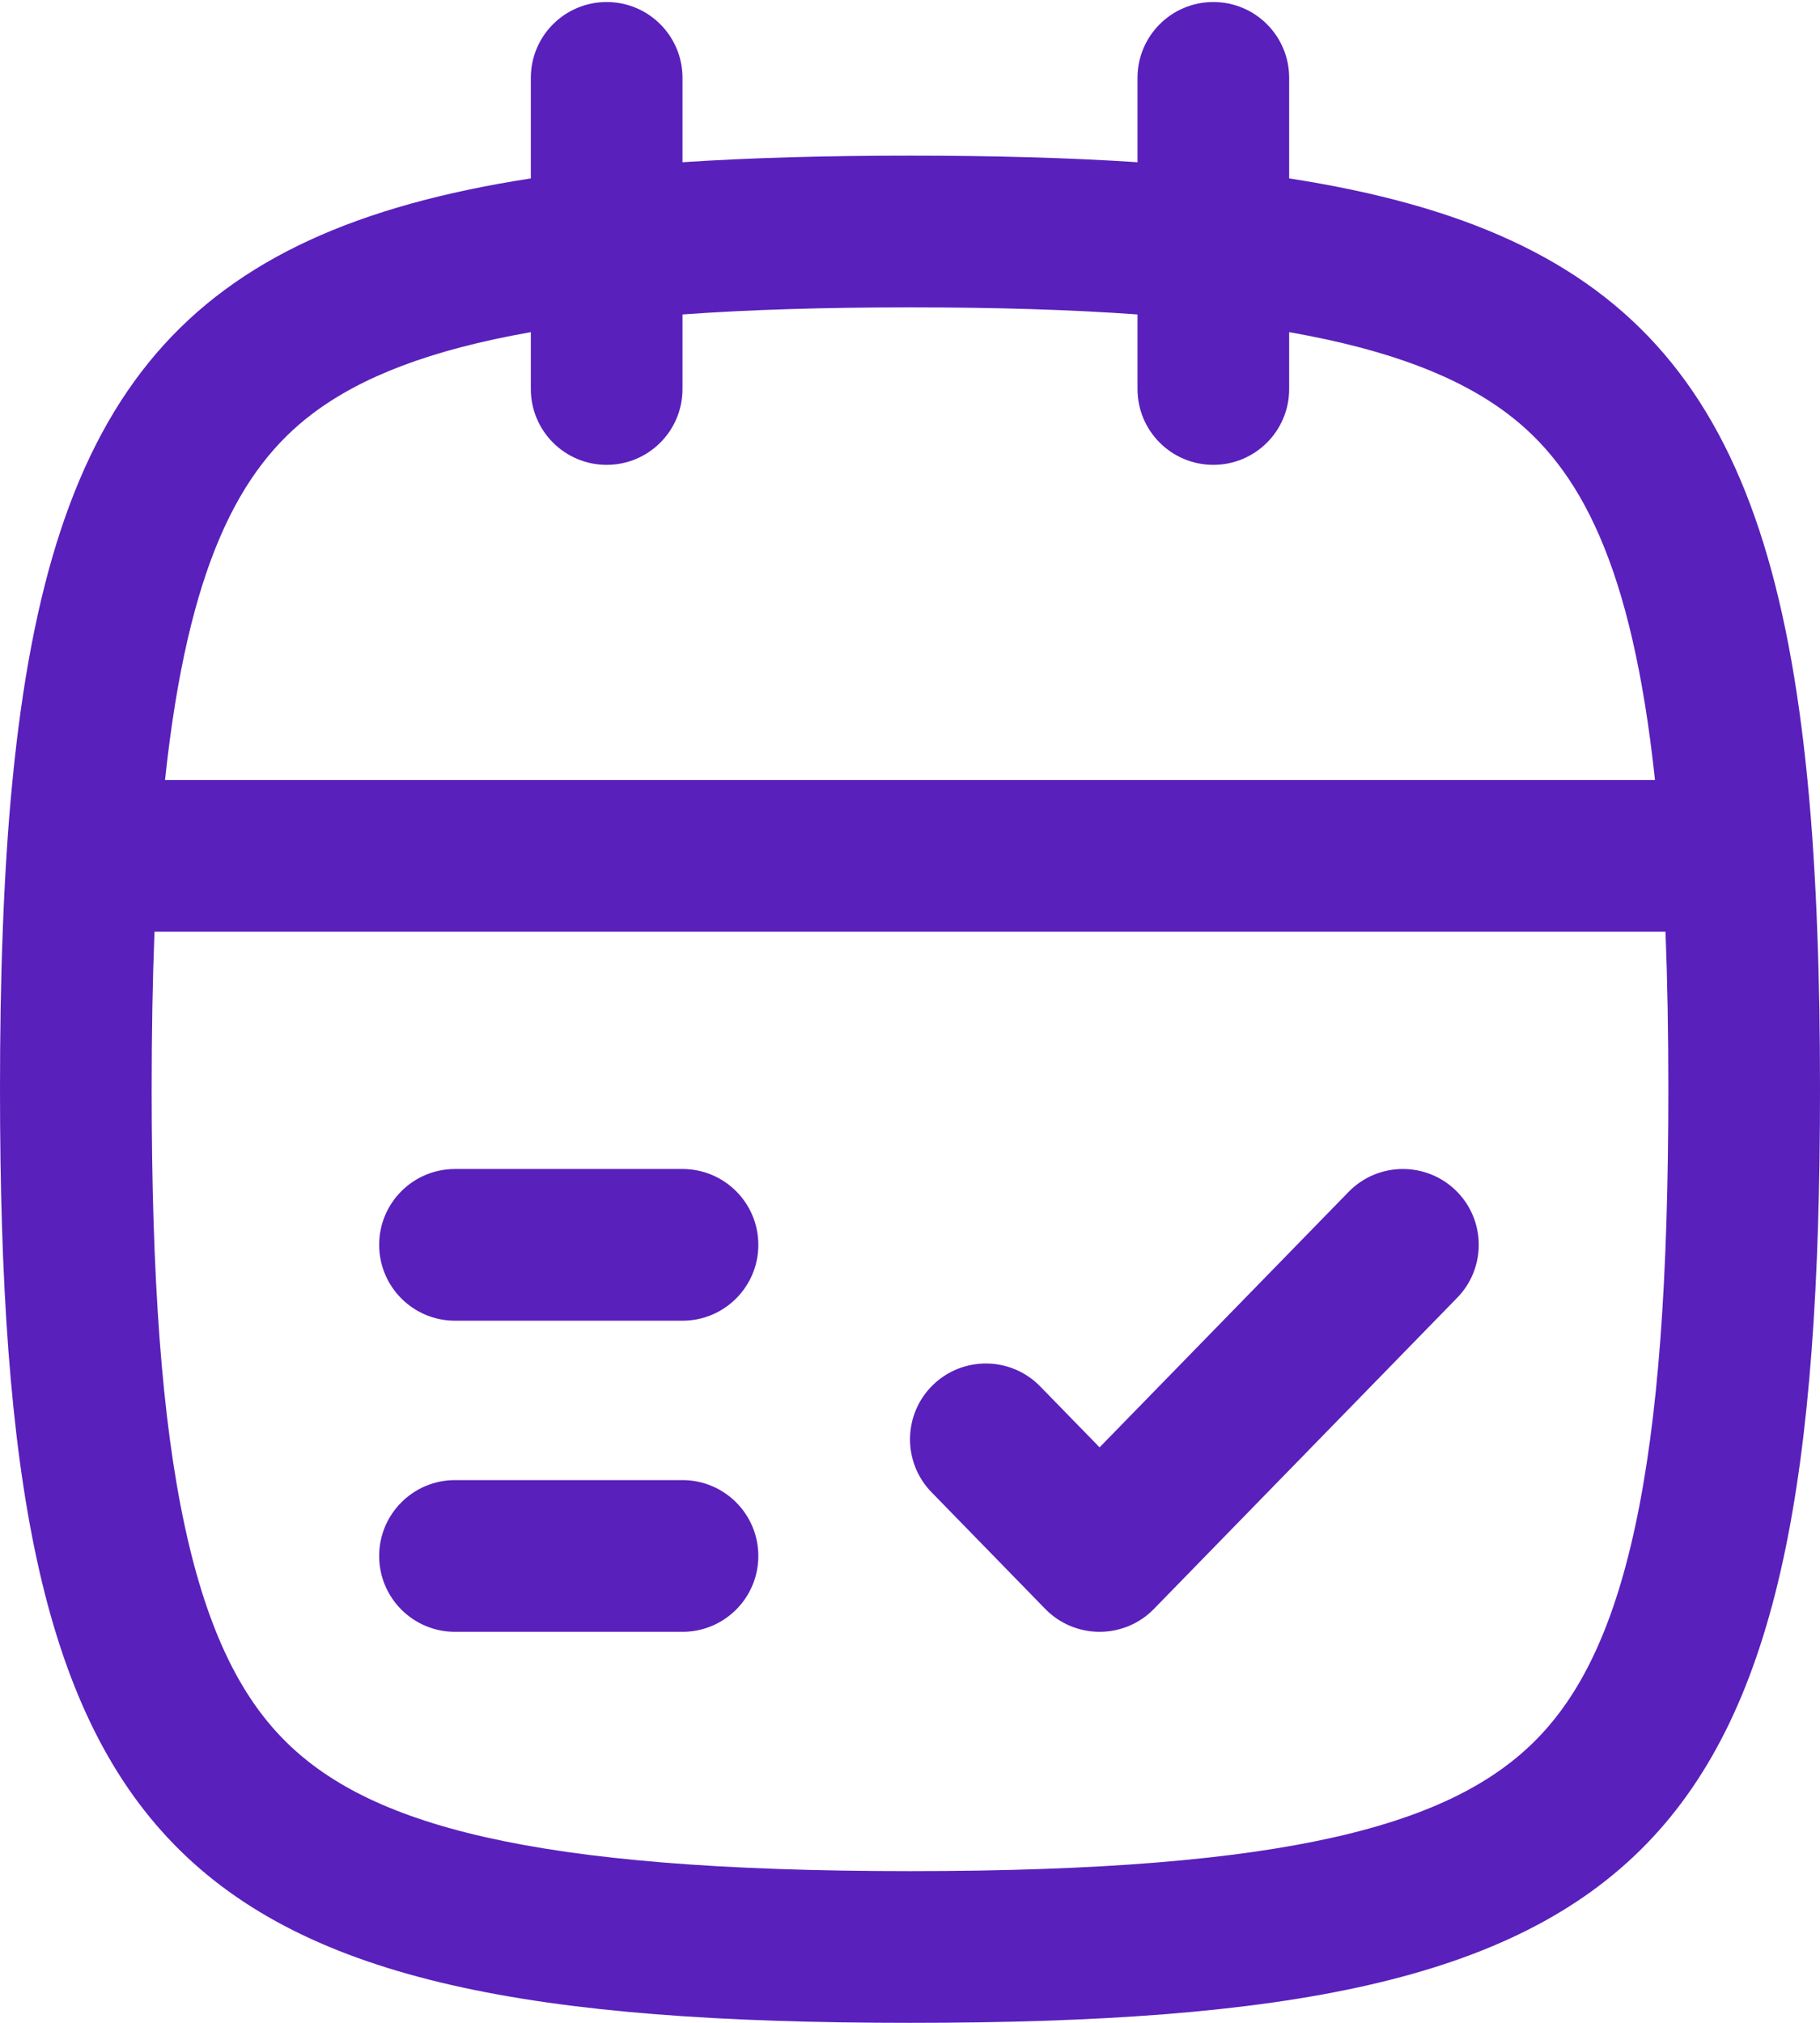 <svg width="18" height="20" viewBox="0 0 18 20" fill="none" xmlns="http://www.w3.org/2000/svg">
<path fill-rule="evenodd" clip-rule="evenodd" d="M6 0.02C6.414 0.02 6.75 0.355 6.75 0.77V1.604C7.433 1.559 8.181 1.539 9 1.539C9.819 1.539 10.567 1.559 11.25 1.604V0.77C11.25 0.355 11.586 0.02 12 0.02C12.414 0.02 12.75 0.355 12.75 0.77V1.764C16.18 2.294 17.5 3.878 17.876 7.712C17.9 7.953 17.92 8.203 17.936 8.462C17.951 8.703 17.964 8.953 17.973 9.211C17.992 9.7 18 10.219 18 10.77C18 18.371 16.412 20 9 20C1.589 20 0 18.371 0 10.77C0 10.219 0.008 9.7 0.027 9.211C0.036 8.953 0.049 8.703 0.064 8.462C0.08 8.203 0.1 7.953 0.124 7.712C0.5 3.878 1.82 2.294 5.25 1.764V0.77C5.25 0.355 5.586 0.02 6 0.02ZM5.25 3.284C4.249 3.46 3.573 3.728 3.096 4.086C2.376 4.627 1.859 5.584 1.632 7.712H16.368C16.141 5.584 15.624 4.627 14.904 4.086C14.427 3.728 13.752 3.46 12.75 3.284V3.846C12.75 4.261 12.414 4.596 12 4.596C11.586 4.596 11.25 4.261 11.25 3.846V3.109C10.599 3.062 9.855 3.039 9 3.039C8.145 3.039 7.401 3.062 6.75 3.109V3.846C6.75 4.261 6.414 4.596 6 4.596C5.586 4.596 5.25 4.261 5.25 3.846V3.284ZM16.5 10.77C16.5 10.212 16.491 9.694 16.472 9.212H1.528C1.509 9.694 1.5 10.212 1.5 10.77C1.5 12.637 1.599 14.037 1.83 15.101C2.057 16.15 2.392 16.775 2.795 17.188C3.627 18.042 5.242 18.5 9 18.5C12.758 18.5 14.373 18.042 15.205 17.188C15.608 16.775 15.943 16.15 16.17 15.101C16.401 14.037 16.5 12.637 16.5 10.77Z" fill="#5920BC"/>
<path fill-rule="evenodd" clip-rule="evenodd" d="M14.412 12.831C14.701 12.535 14.695 12.06 14.399 11.771C14.102 11.482 13.627 11.488 13.338 11.784L10.875 14.31L10.287 13.707C9.998 13.411 9.523 13.405 9.226 13.694C8.93 13.983 8.924 14.458 9.213 14.754L10.338 15.908C10.479 16.053 10.673 16.134 10.875 16.134C11.077 16.134 11.271 16.053 11.412 15.908L14.412 12.831ZM3.75 12.308C3.75 11.893 4.086 11.558 4.5 11.558H6.75C7.164 11.558 7.5 11.893 7.5 12.308C7.5 12.722 7.164 13.058 6.75 13.058H4.5C4.086 13.058 3.75 12.722 3.75 12.308ZM3.75 15.384C3.75 14.97 4.086 14.634 4.5 14.634H6.75C7.164 14.634 7.5 14.97 7.5 15.384C7.5 15.799 7.164 16.134 6.75 16.134H4.5C4.086 16.134 3.75 15.799 3.75 15.384Z" fill="#5920BC"/>
</svg>
